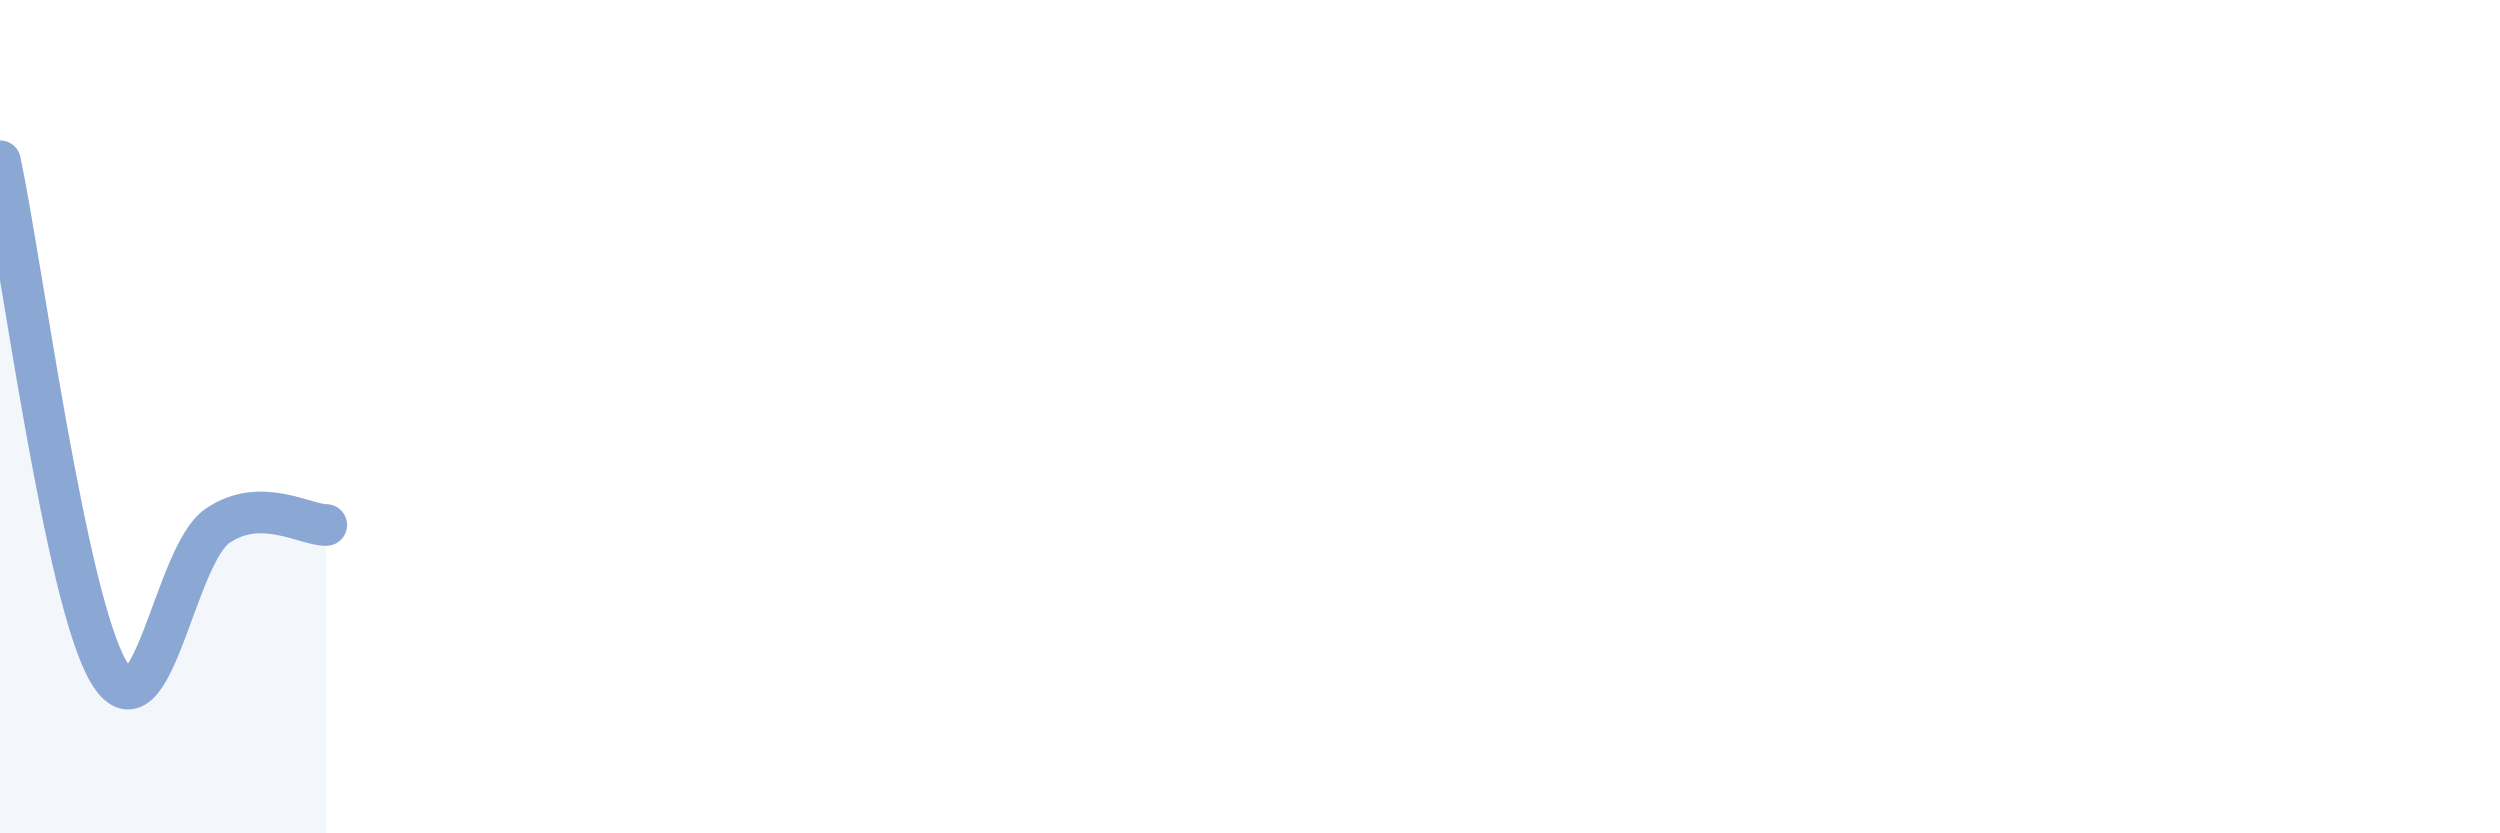 
    <svg width="60" height="20" viewBox="0 0 60 20" xmlns="http://www.w3.org/2000/svg">
      <path
        d="M 0,3.87 C 0.52,6.32 1.57,14.38 2.61,16.13 C 3.65,17.88 4.18,13.33 5.22,12.62 C 6.26,11.91 7.31,12.6 7.83,12.6L7.83 20L0 20Z"
        fill="#8ba7d3"
        opacity="0.1"
        stroke-linecap="round"
        stroke-linejoin="round"
      />
      <path
        d="M 0,3.87 C 0.52,6.32 1.57,14.38 2.61,16.13 C 3.65,17.88 4.18,13.33 5.22,12.62 C 6.26,11.91 7.31,12.6 7.83,12.6"
        stroke="#8ba7d3"
        stroke-width="1"
        fill="none"
        stroke-linecap="round"
        stroke-linejoin="round"
      />
    </svg>
  